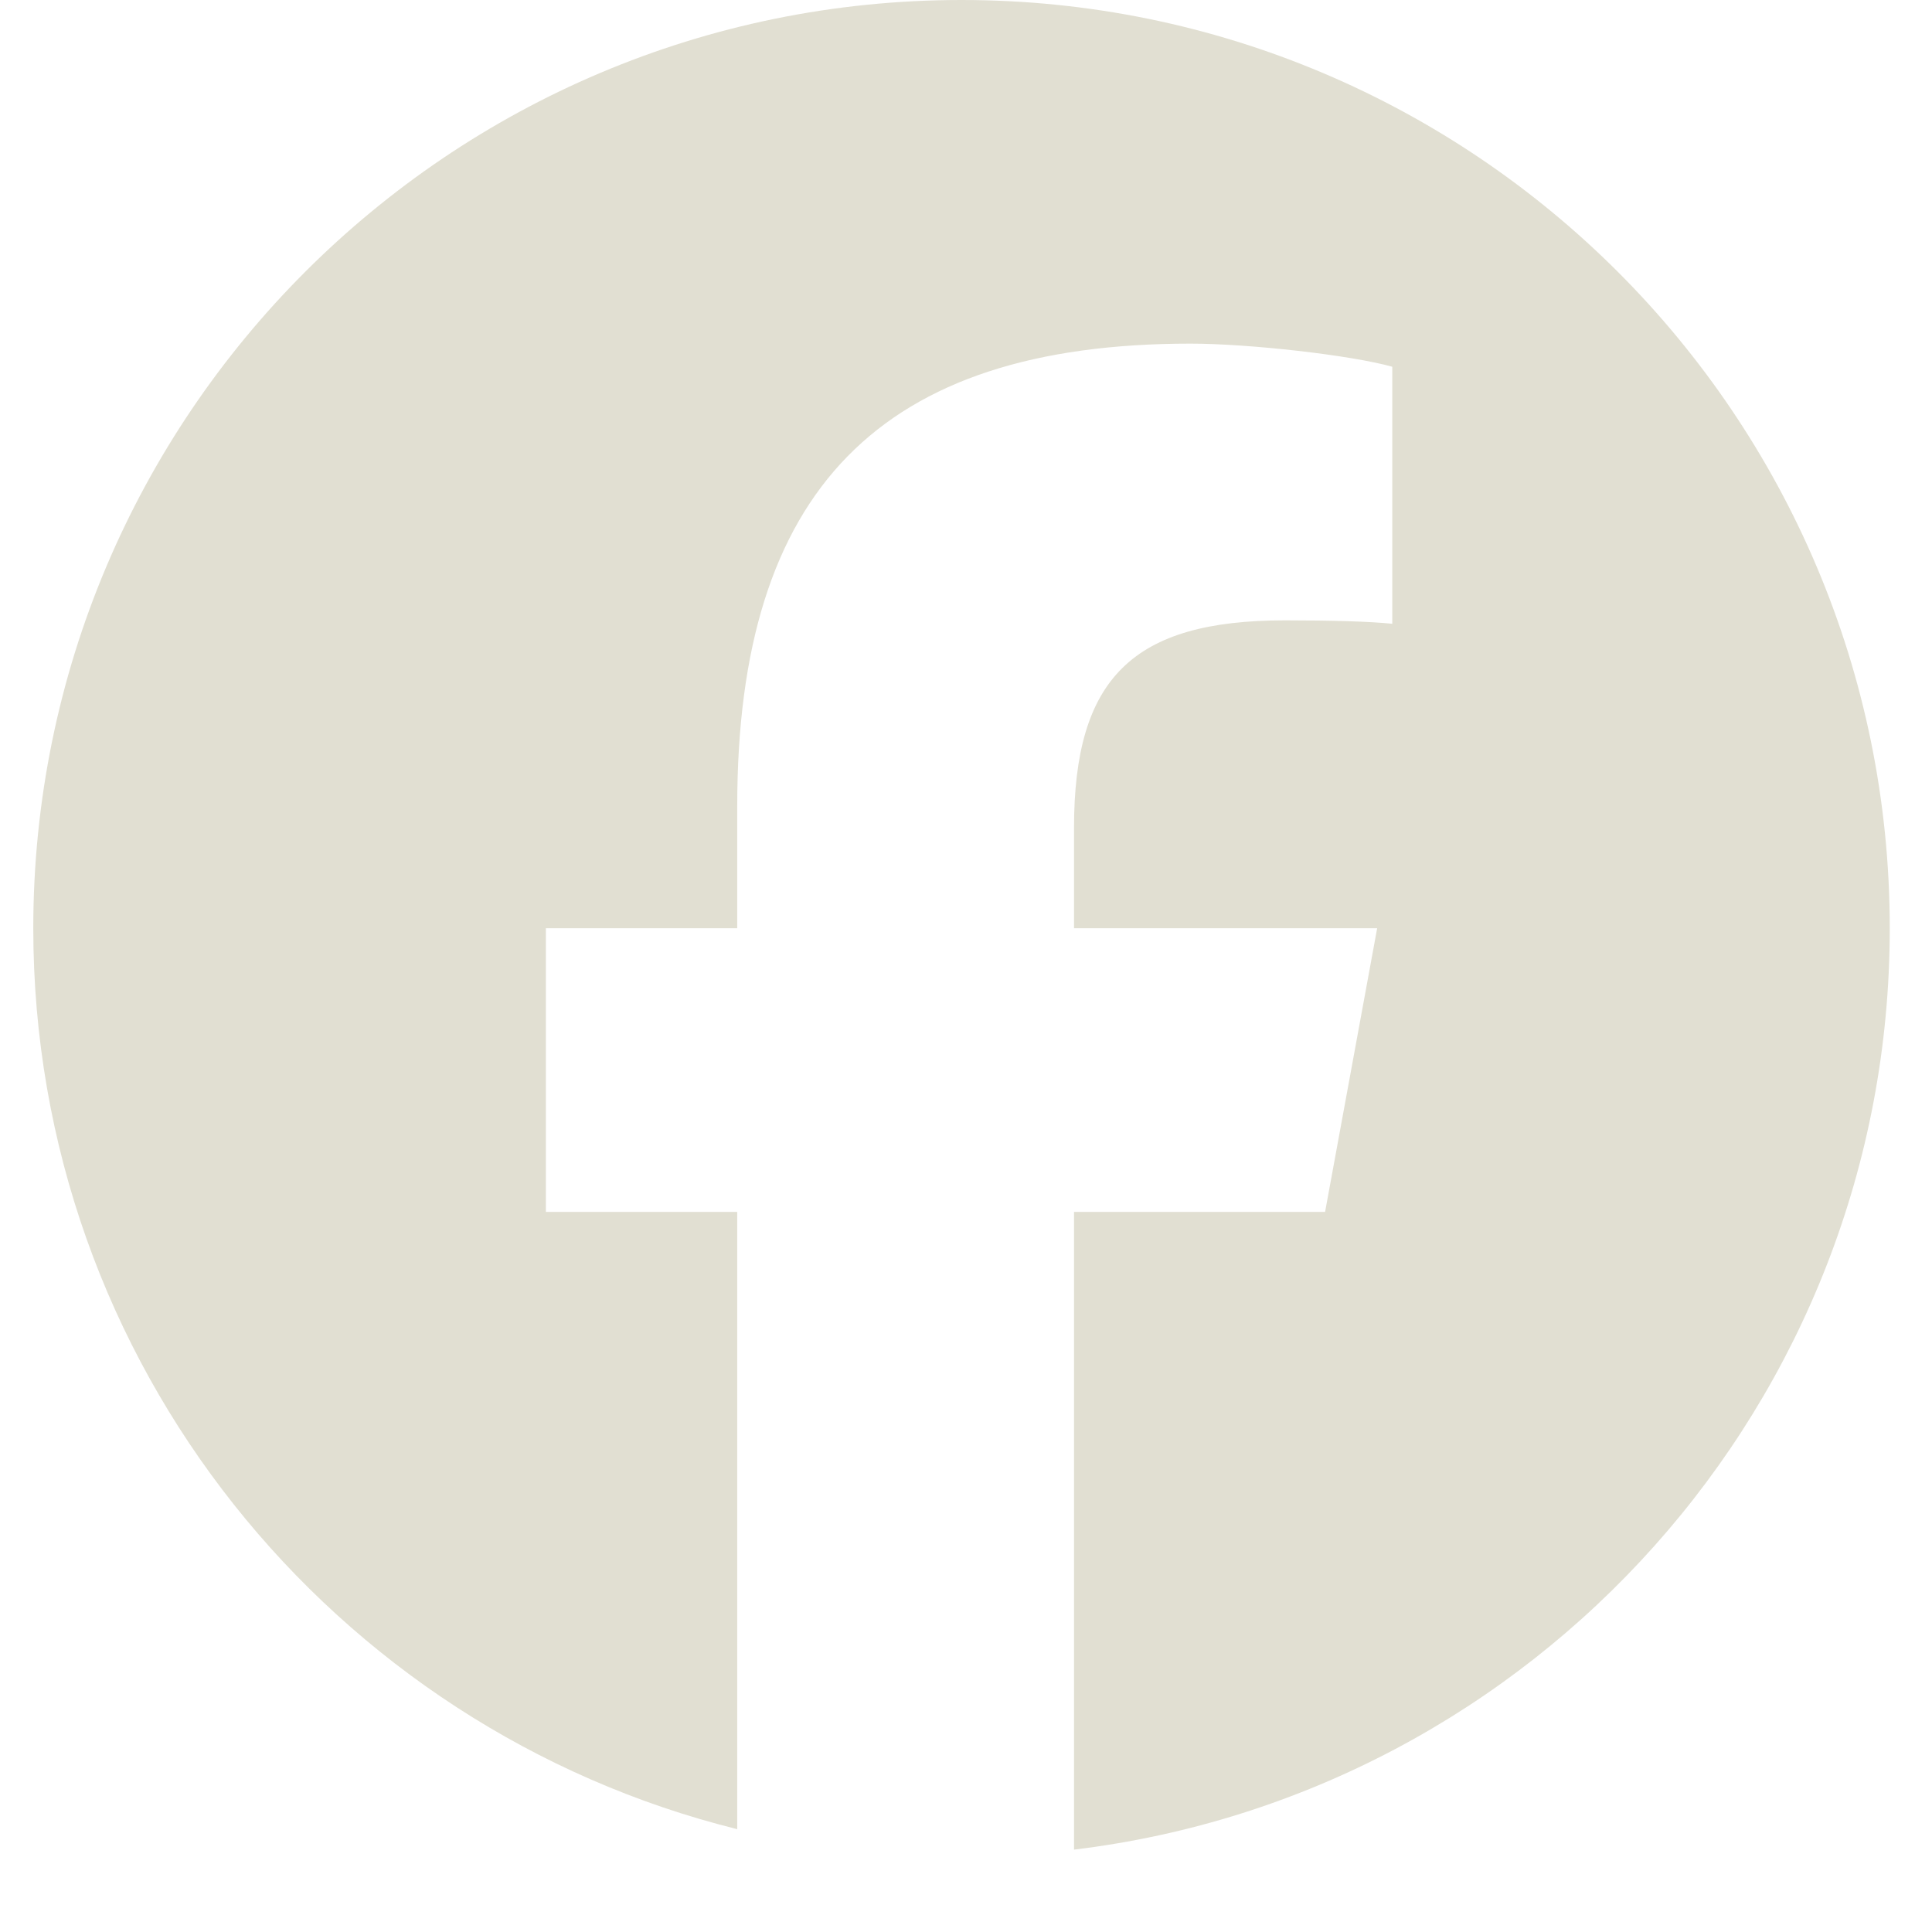 <svg width="22" height="22" viewBox="0 0 22 22" fill="none" xmlns="http://www.w3.org/2000/svg">
<g clip-path="url(#clip0_1_294)">
<path d="M10.949 0C5.111 0 0.379 4.732 0.379 10.57C0.379 15.527 3.792 19.686 8.395 20.829V13.8H6.216V10.57H8.395V9.178C8.395 5.581 10.024 3.913 13.556 3.913C14.225 3.913 15.381 4.044 15.854 4.176V7.103C15.604 7.077 15.171 7.064 14.633 7.064C12.899 7.064 12.23 7.721 12.23 9.428V10.57H15.682L15.089 13.8H12.23V21.062C17.464 20.43 21.519 15.974 21.519 10.57C21.519 4.732 16.786 0 10.949 0Z" fill="#E1DFD2"/>
</g>
<defs>
<clipPath id="clip0_1_294">
<rect width="21.14" height="21.14" fill="white" transform="translate(0.379)"/>
</clipPath>
</defs>
</svg>
